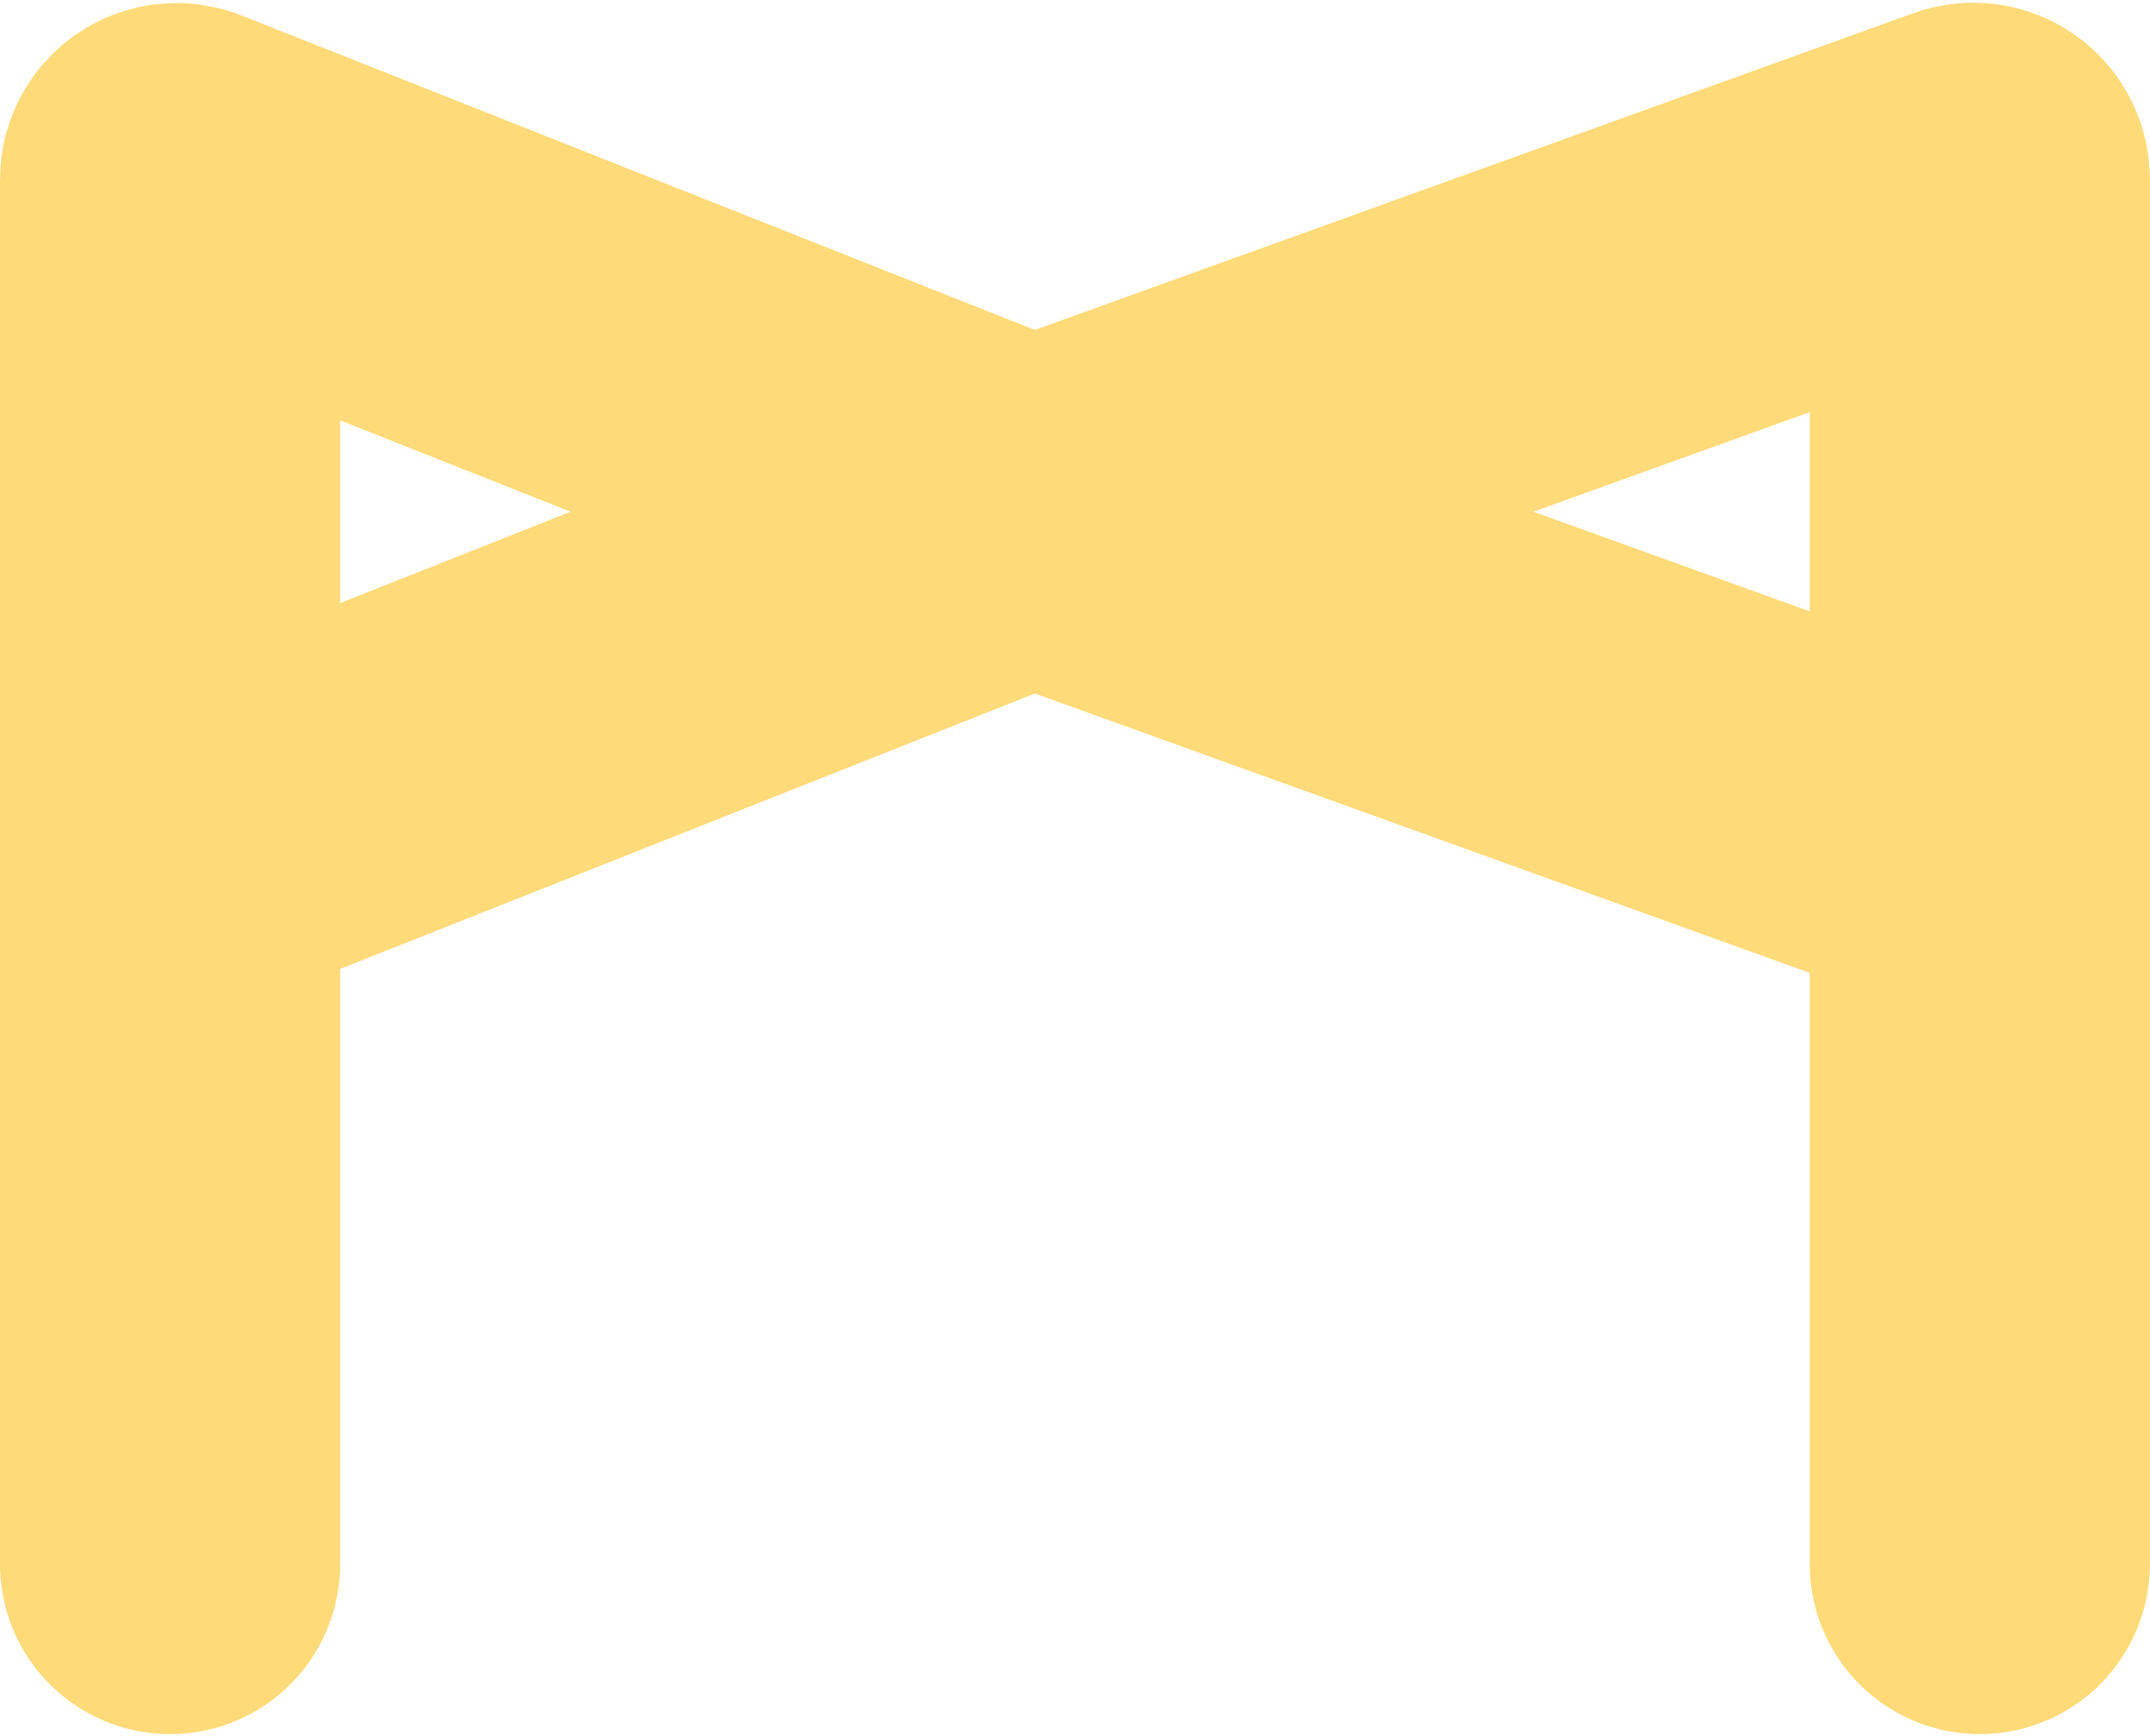 <?xml version="1.0" encoding="UTF-8"?> <svg xmlns="http://www.w3.org/2000/svg" width="670" height="541" viewBox="0 0 670 541" fill="none"> <path d="M53 487.5V266M321.598 159.5L55.737 54.085C54.424 53.565 53 54.532 53 55.944V266M321.598 159.5L614.283 53.966C615.587 53.496 616.961 54.462 616.961 55.847V266M321.598 159.5L616.961 266M321.598 159.5L53 266M616.961 487.5V266" stroke="#FEDA78" stroke-width="106" stroke-linecap="round"></path> </svg> 